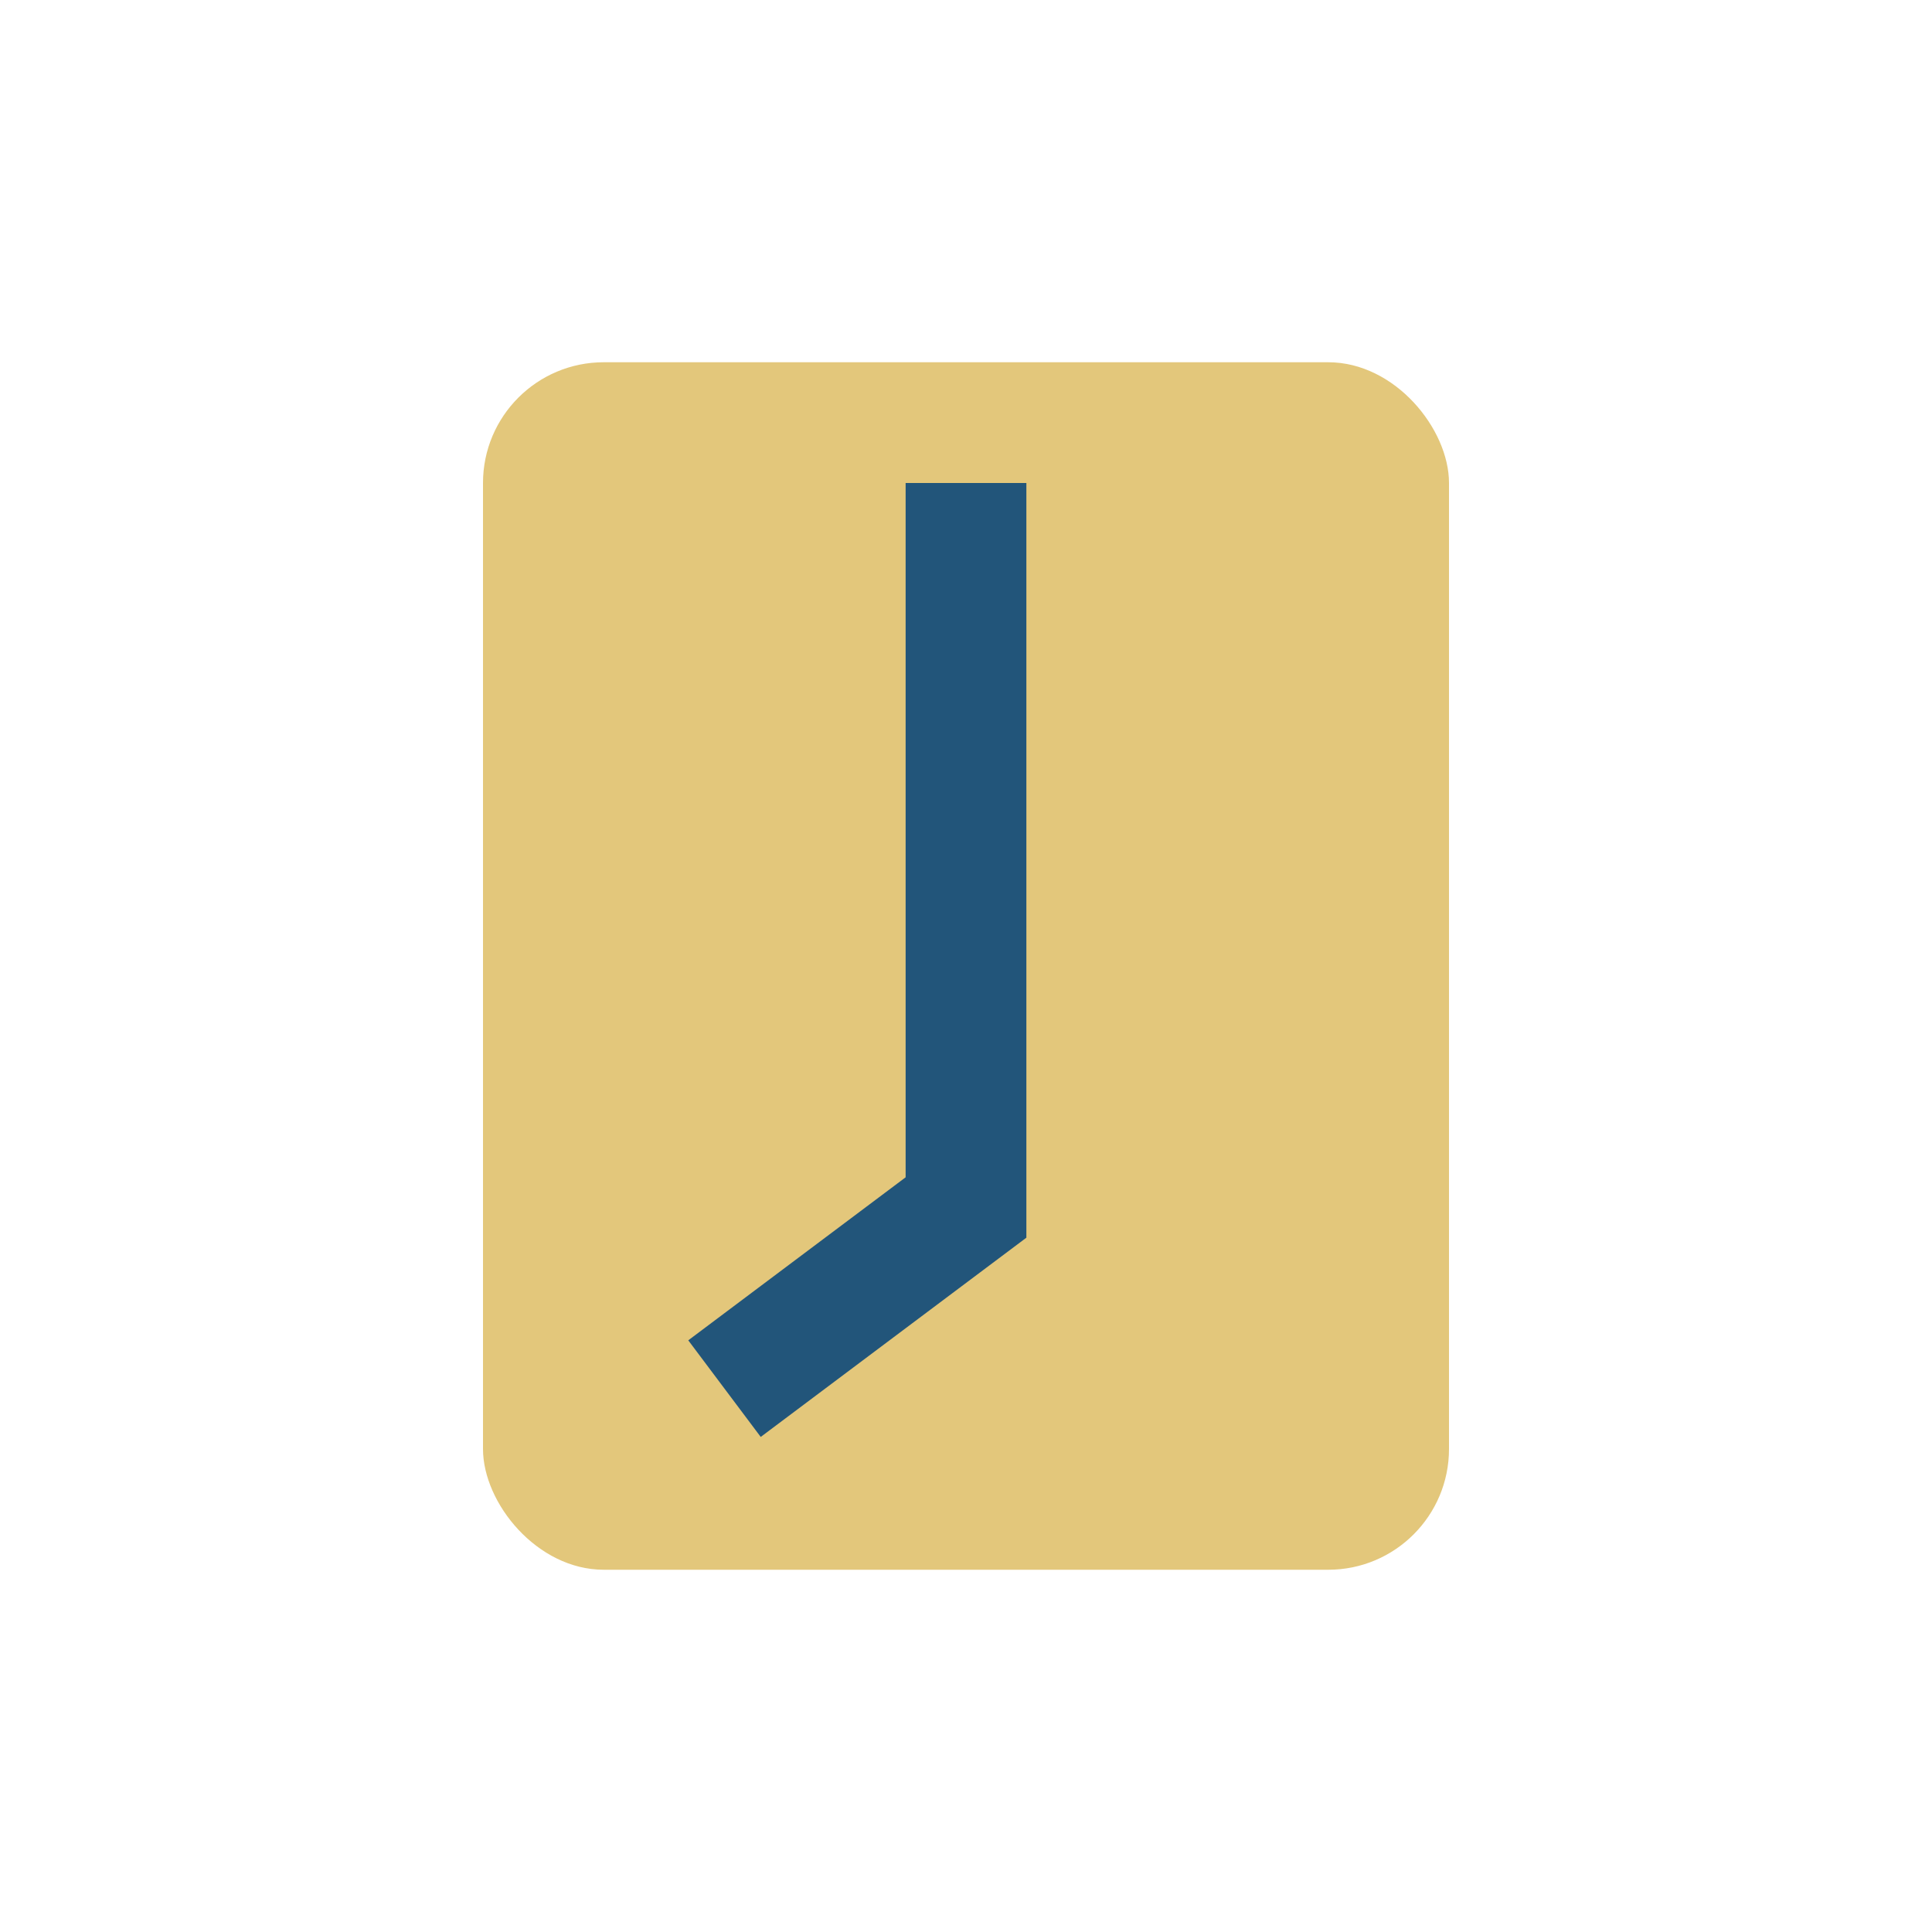 <?xml version="1.0" encoding="UTF-8"?>
<svg xmlns="http://www.w3.org/2000/svg" width="32" height="32" viewBox="0 0 32 32"><rect fill="#E3C77B" x="8" y="6" width="16" height="20" rx="2"/><path fill="none" stroke="#22557A" stroke-width="2" d="M16 8v12l-4 3"/></svg>